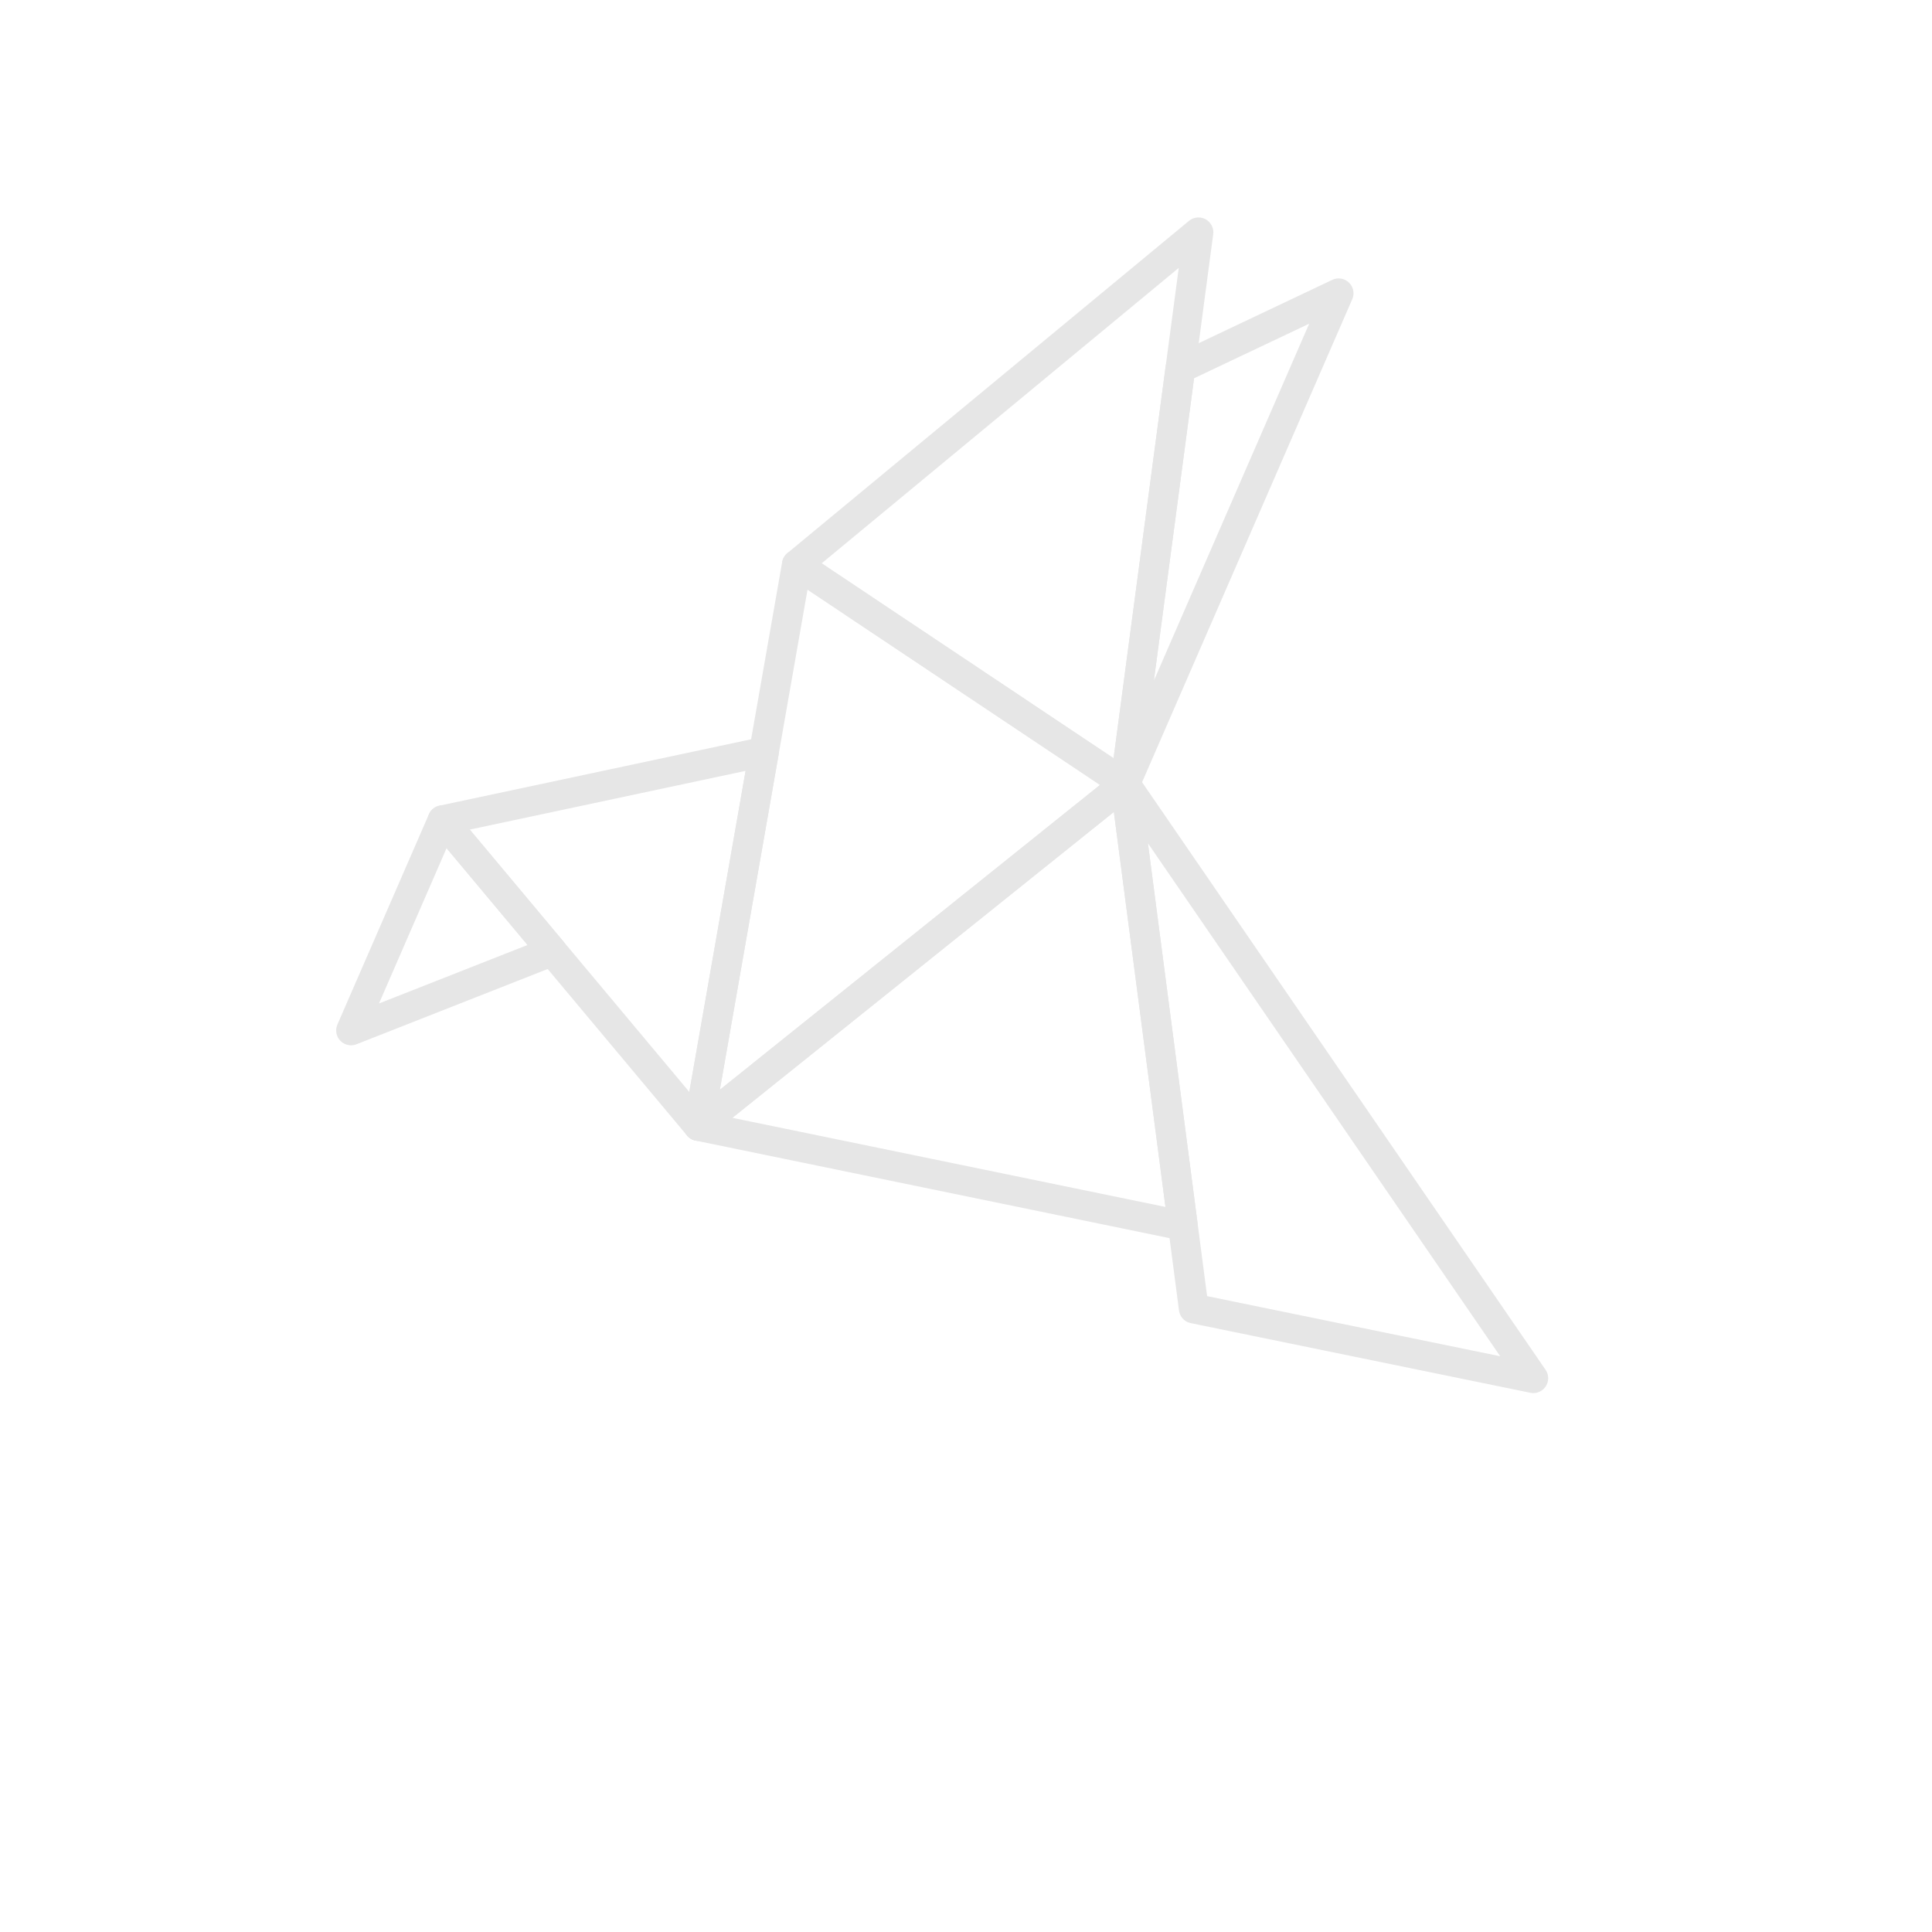 <?xml version="1.0" encoding="UTF-8"?> <svg xmlns="http://www.w3.org/2000/svg" width="130" height="130" viewBox="0 0 130 130" fill="none"> <g clip-path="url(#clip0_89_739)"> <path d="M37.155 64.009L23.621 69.336L29.777 55.189L37.155 64.009Z" stroke="#E6E6E6" stroke-width="2" stroke-miterlimit="10" stroke-linecap="round" stroke-linejoin="round"></path> <path d="M29.777 55.19L51.41 50.583L46.996 75.766L29.777 55.19Z" stroke="#E6E6E6" stroke-width="2" stroke-miterlimit="10" stroke-linecap="round" stroke-linejoin="round"></path> <path d="M75.71 52.743L53.616 37.991L80.642 15.631L75.71 52.743Z" stroke="#E6E6E6" stroke-width="2" stroke-miterlimit="10" stroke-linecap="round" stroke-linejoin="round"></path> <path d="M80.324 88.05L75.71 52.743L103.173 92.737L80.324 88.05Z" stroke="#E6E6E6" stroke-width="2" stroke-miterlimit="10" stroke-linecap="round" stroke-linejoin="round"></path> <path d="M75.71 52.743L46.996 75.766L79.594 82.475L75.71 52.743Z" stroke="#E6E6E6" stroke-width="2" stroke-miterlimit="10" stroke-linecap="round" stroke-linejoin="round"></path> <path d="M75.709 52.743L46.995 75.766L53.616 37.991L75.709 52.743Z" stroke="#E6E6E6" stroke-width="2" stroke-miterlimit="10" stroke-linecap="round" stroke-linejoin="round"></path> <path d="M79.424 24.784L75.71 52.743L90.073 19.735L79.424 24.784Z" stroke="#E6E6E6" stroke-width="2" stroke-miterlimit="10" stroke-linecap="round" stroke-linejoin="round"></path> </g> <defs> <clipPath id="clip0_89_739"> <rect width="100" height="100" fill="white" transform="translate(0 36.623) rotate(-21.483)"></rect> </clipPath> </defs> </svg> 